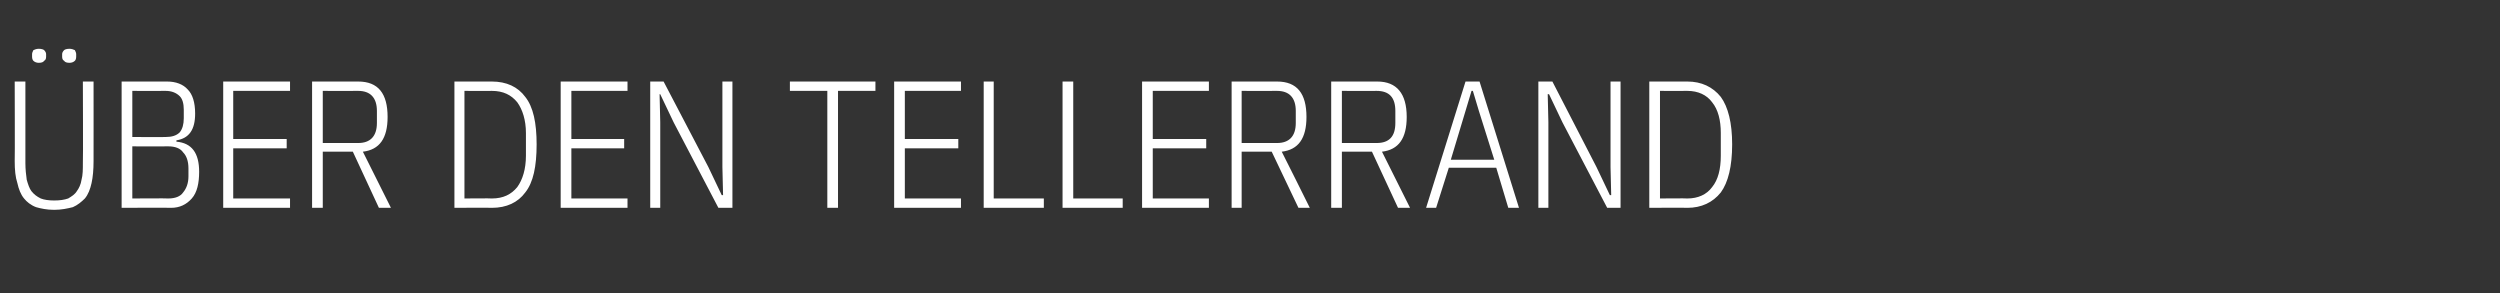 <?xml version="1.0" standalone="no"?><!DOCTYPE svg PUBLIC "-//W3C//DTD SVG 1.1//EN" "http://www.w3.org/Graphics/SVG/1.1/DTD/svg11.dtd"><svg xmlns="http://www.w3.org/2000/svg" version="1.1" width="374.1px" height="43.9px" viewBox="0 -10 374.1 43.9" style="top:-10px"><rect x="0" y="-10" width="374.1" height="43.9" fill="#333333" stroke="none"/>  <desc>ber den Tellerrand</desc>  <defs/>  <g id="Polygon168637">    <path d="M 3.8 2.2 C 3.8 2.2 3.81 14.36 3.8 14.4 C 3.8 15.3 3.9 16.2 4 16.9 C 4.2 17.6 4.4 18.2 4.7 18.6 C 5.1 19.1 5.5 19.4 6.1 19.7 C 6.6 19.9 7.3 20 8.1 20 C 9 20 9.6 19.9 10.2 19.7 C 10.7 19.4 11.2 19.1 11.5 18.6 C 11.8 18.2 12.1 17.6 12.2 16.9 C 12.4 16.2 12.4 15.3 12.4 14.4 C 12.45 14.36 12.4 2.2 12.4 2.2 L 14 2.2 C 14 2.2 14.01 14.12 14 14.1 C 14 15.4 13.9 16.5 13.7 17.4 C 13.5 18.3 13.2 19.1 12.7 19.7 C 12.2 20.2 11.6 20.7 10.9 21 C 10.1 21.2 9.2 21.4 8.1 21.4 C 7 21.4 6.1 21.2 5.4 21 C 4.6 20.7 4 20.2 3.6 19.7 C 3.1 19.1 2.8 18.3 2.6 17.4 C 2.3 16.5 2.2 15.4 2.2 14.1 C 2.24 14.12 2.2 2.2 2.2 2.2 L 3.8 2.2 Z M 5.8 -0.6 C 5.5 -0.6 5.2 -0.7 5 -0.9 C 4.9 -1 4.8 -1.2 4.8 -1.5 C 4.8 -1.5 4.8 -1.9 4.8 -1.9 C 4.8 -2.1 4.9 -2.3 5 -2.5 C 5.2 -2.6 5.5 -2.7 5.8 -2.7 C 6.2 -2.7 6.5 -2.6 6.6 -2.5 C 6.8 -2.3 6.9 -2.1 6.9 -1.9 C 6.9 -1.9 6.9 -1.5 6.9 -1.5 C 6.9 -1.2 6.8 -1 6.6 -0.9 C 6.5 -0.7 6.2 -0.6 5.8 -0.6 Z M 10.4 -0.6 C 10 -0.6 9.7 -0.7 9.6 -0.9 C 9.4 -1 9.3 -1.2 9.3 -1.5 C 9.3 -1.5 9.3 -1.9 9.3 -1.9 C 9.3 -2.1 9.4 -2.3 9.6 -2.5 C 9.7 -2.6 10 -2.7 10.4 -2.7 C 10.7 -2.7 11 -2.6 11.2 -2.5 C 11.3 -2.3 11.4 -2.1 11.4 -1.9 C 11.4 -1.9 11.4 -1.5 11.4 -1.5 C 11.4 -1.2 11.3 -1 11.2 -0.9 C 11 -0.7 10.7 -0.6 10.4 -0.6 Z M 18.2 2.2 C 18.2 2.2 25.01 2.21 25 2.2 C 26.3 2.2 27.4 2.6 28.1 3.4 C 28.8 4.1 29.2 5.3 29.2 7 C 29.2 9.4 28.3 10.7 26.4 11 C 26.4 11 26.4 11.2 26.4 11.2 C 28.7 11.4 29.8 12.9 29.8 15.7 C 29.8 17.4 29.5 18.8 28.7 19.7 C 27.9 20.6 26.9 21.1 25.6 21.1 C 25.61 21.06 18.2 21.1 18.2 21.1 L 18.2 2.2 Z M 19.8 19.7 C 19.8 19.7 25.2 19.66 25.2 19.7 C 26.2 19.7 27 19.4 27.4 18.8 C 27.9 18.2 28.2 17.4 28.2 16.4 C 28.2 16.4 28.2 15.2 28.2 15.2 C 28.2 14.1 27.9 13.3 27.4 12.8 C 27 12.2 26.2 11.9 25.2 11.9 C 25.2 11.93 19.8 11.9 19.8 11.9 L 19.8 19.7 Z M 19.8 10.5 C 19.8 10.5 24.82 10.53 24.8 10.5 C 25.7 10.5 26.4 10.3 26.9 9.8 C 27.3 9.3 27.5 8.6 27.5 7.7 C 27.5 7.7 27.5 6.4 27.5 6.4 C 27.5 5.5 27.3 4.8 26.9 4.4 C 26.4 3.9 25.7 3.6 24.8 3.6 C 24.82 3.62 19.8 3.6 19.8 3.6 L 19.8 10.5 Z M 33.4 21.1 L 33.4 2.2 L 43.4 2.2 L 43.4 3.6 L 34.9 3.6 L 34.9 10.8 L 42.9 10.8 L 42.9 12.2 L 34.9 12.2 L 34.9 19.7 L 43.4 19.7 L 43.4 21.1 L 33.4 21.1 Z M 48.3 21.1 L 46.7 21.1 L 46.7 2.2 C 46.7 2.2 53.6 2.21 53.6 2.2 C 56.6 2.2 58 4 58 7.5 C 58 10.7 56.8 12.4 54.3 12.7 C 54.31 12.69 58.5 21.1 58.5 21.1 L 56.7 21.1 L 52.8 12.7 L 48.3 12.7 L 48.3 21.1 Z M 53.6 11.4 C 55.4 11.4 56.4 10.4 56.4 8.4 C 56.4 8.4 56.4 6.6 56.4 6.6 C 56.4 4.6 55.4 3.6 53.6 3.6 C 53.55 3.62 48.3 3.6 48.3 3.6 L 48.3 11.4 C 48.3 11.4 53.55 11.39 53.6 11.4 Z M 68 2.2 C 68 2.2 73.61 2.21 73.6 2.2 C 75.8 2.2 77.5 3 78.6 4.5 C 79.8 6 80.3 8.4 80.3 11.6 C 80.3 14.9 79.8 17.3 78.6 18.8 C 77.5 20.3 75.8 21.1 73.6 21.1 C 73.61 21.06 68 21.1 68 21.1 L 68 2.2 Z M 73.6 19.7 C 75.3 19.7 76.5 19.1 77.4 18 C 78.2 16.9 78.7 15.3 78.7 13.3 C 78.7 13.3 78.7 9.9 78.7 9.9 C 78.7 8 78.2 6.4 77.4 5.3 C 76.5 4.2 75.3 3.6 73.6 3.6 C 73.64 3.62 69.5 3.6 69.5 3.6 L 69.5 19.7 C 69.5 19.7 73.64 19.66 73.6 19.7 Z M 83.9 21.1 L 83.9 2.2 L 93.9 2.2 L 93.9 3.6 L 85.5 3.6 L 85.5 10.8 L 93.4 10.8 L 93.4 12.2 L 85.5 12.2 L 85.5 19.7 L 93.9 19.7 L 93.9 21.1 L 83.9 21.1 Z M 100.8 8.3 L 98.8 4.1 L 98.7 4.1 L 98.8 8.3 L 98.8 21.1 L 97.3 21.1 L 97.3 2.2 L 99.3 2.2 L 106 15 L 108 19.2 L 108.2 19.2 L 108.1 15 L 108.1 2.2 L 109.6 2.2 L 109.6 21.1 L 107.5 21.1 L 100.8 8.3 Z M 125.4 3.6 L 125.4 21.1 L 123.8 21.1 L 123.8 3.6 L 118.2 3.6 L 118.2 2.2 L 131 2.2 L 131 3.6 L 125.4 3.6 Z M 133.8 21.1 L 133.8 2.2 L 143.8 2.2 L 143.8 3.6 L 135.4 3.6 L 135.4 10.8 L 143.4 10.8 L 143.4 12.2 L 135.4 12.2 L 135.4 19.7 L 143.8 19.7 L 143.8 21.1 L 133.8 21.1 Z M 147.2 21.1 L 147.2 2.2 L 148.7 2.2 L 148.7 19.7 L 156.2 19.7 L 156.2 21.1 L 147.2 21.1 Z M 159 21.1 L 159 2.2 L 160.6 2.2 L 160.6 19.7 L 168 19.7 L 168 21.1 L 159 21.1 Z M 170.9 21.1 L 170.9 2.2 L 180.9 2.2 L 180.9 3.6 L 172.5 3.6 L 172.5 10.8 L 180.5 10.8 L 180.5 12.2 L 172.5 12.2 L 172.5 19.7 L 180.9 19.7 L 180.9 21.1 L 170.9 21.1 Z M 185.8 21.1 L 184.3 21.1 L 184.3 2.2 C 184.3 2.2 191.12 2.21 191.1 2.2 C 194.1 2.2 195.5 4 195.5 7.5 C 195.5 10.7 194.3 12.4 191.8 12.7 C 191.82 12.69 196 21.1 196 21.1 L 194.3 21.1 L 190.3 12.7 L 185.8 12.7 L 185.8 21.1 Z M 191.1 11.4 C 192.9 11.4 193.9 10.4 193.9 8.4 C 193.9 8.4 193.9 6.6 193.9 6.6 C 193.9 4.6 192.9 3.6 191.1 3.6 C 191.06 3.62 185.8 3.6 185.8 3.6 L 185.8 11.4 C 185.8 11.4 191.06 11.39 191.1 11.4 Z M 200.8 21.1 L 199.2 21.1 L 199.2 2.2 C 199.2 2.2 206.09 2.21 206.1 2.2 C 209 2.2 210.5 4 210.5 7.5 C 210.5 10.7 209.3 12.4 206.8 12.7 C 206.79 12.69 211 21.1 211 21.1 L 209.2 21.1 L 205.3 12.7 L 200.8 12.7 L 200.8 21.1 Z M 206 11.4 C 207.9 11.4 208.8 10.4 208.8 8.4 C 208.8 8.4 208.8 6.6 208.8 6.6 C 208.8 4.6 207.9 3.6 206 3.6 C 206.04 3.62 200.8 3.6 200.8 3.6 L 200.8 11.4 C 200.8 11.4 206.04 11.39 206 11.4 Z M 225.7 21.1 L 223.9 15.1 L 216.8 15.1 L 214.9 21.1 L 213.4 21.1 L 219.3 2.2 L 221.4 2.2 L 227.3 21.1 L 225.7 21.1 Z M 221.3 6.6 L 220.4 3.6 L 220.2 3.6 L 219.3 6.6 L 217.1 13.9 L 223.6 13.9 L 221.3 6.6 Z M 233.8 8.3 L 231.8 4.1 L 231.6 4.1 L 231.7 8.3 L 231.7 21.1 L 230.2 21.1 L 230.2 2.2 L 232.3 2.2 L 238.9 15 L 240.9 19.2 L 241.1 19.2 L 241 15 L 241 2.2 L 242.5 2.2 L 242.5 21.1 L 240.5 21.1 L 233.8 8.3 Z M 246.8 2.2 C 246.8 2.2 252.47 2.21 252.5 2.2 C 254.6 2.2 256.3 3 257.5 4.5 C 258.6 6 259.2 8.4 259.2 11.6 C 259.2 14.9 258.6 17.3 257.5 18.8 C 256.3 20.3 254.6 21.1 252.5 21.1 C 252.47 21.06 246.8 21.1 246.8 21.1 L 246.8 2.2 Z M 252.5 19.7 C 254.1 19.7 255.4 19.1 256.2 18 C 257.1 16.9 257.5 15.3 257.5 13.3 C 257.5 13.3 257.5 9.9 257.5 9.9 C 257.5 8 257.1 6.4 256.2 5.3 C 255.4 4.2 254.1 3.6 252.5 3.6 C 252.49 3.62 248.4 3.6 248.4 3.6 L 248.4 19.7 C 248.4 19.7 252.49 19.66 252.5 19.7 Z " stroke="none" fill="#fff"/>  </g></svg>